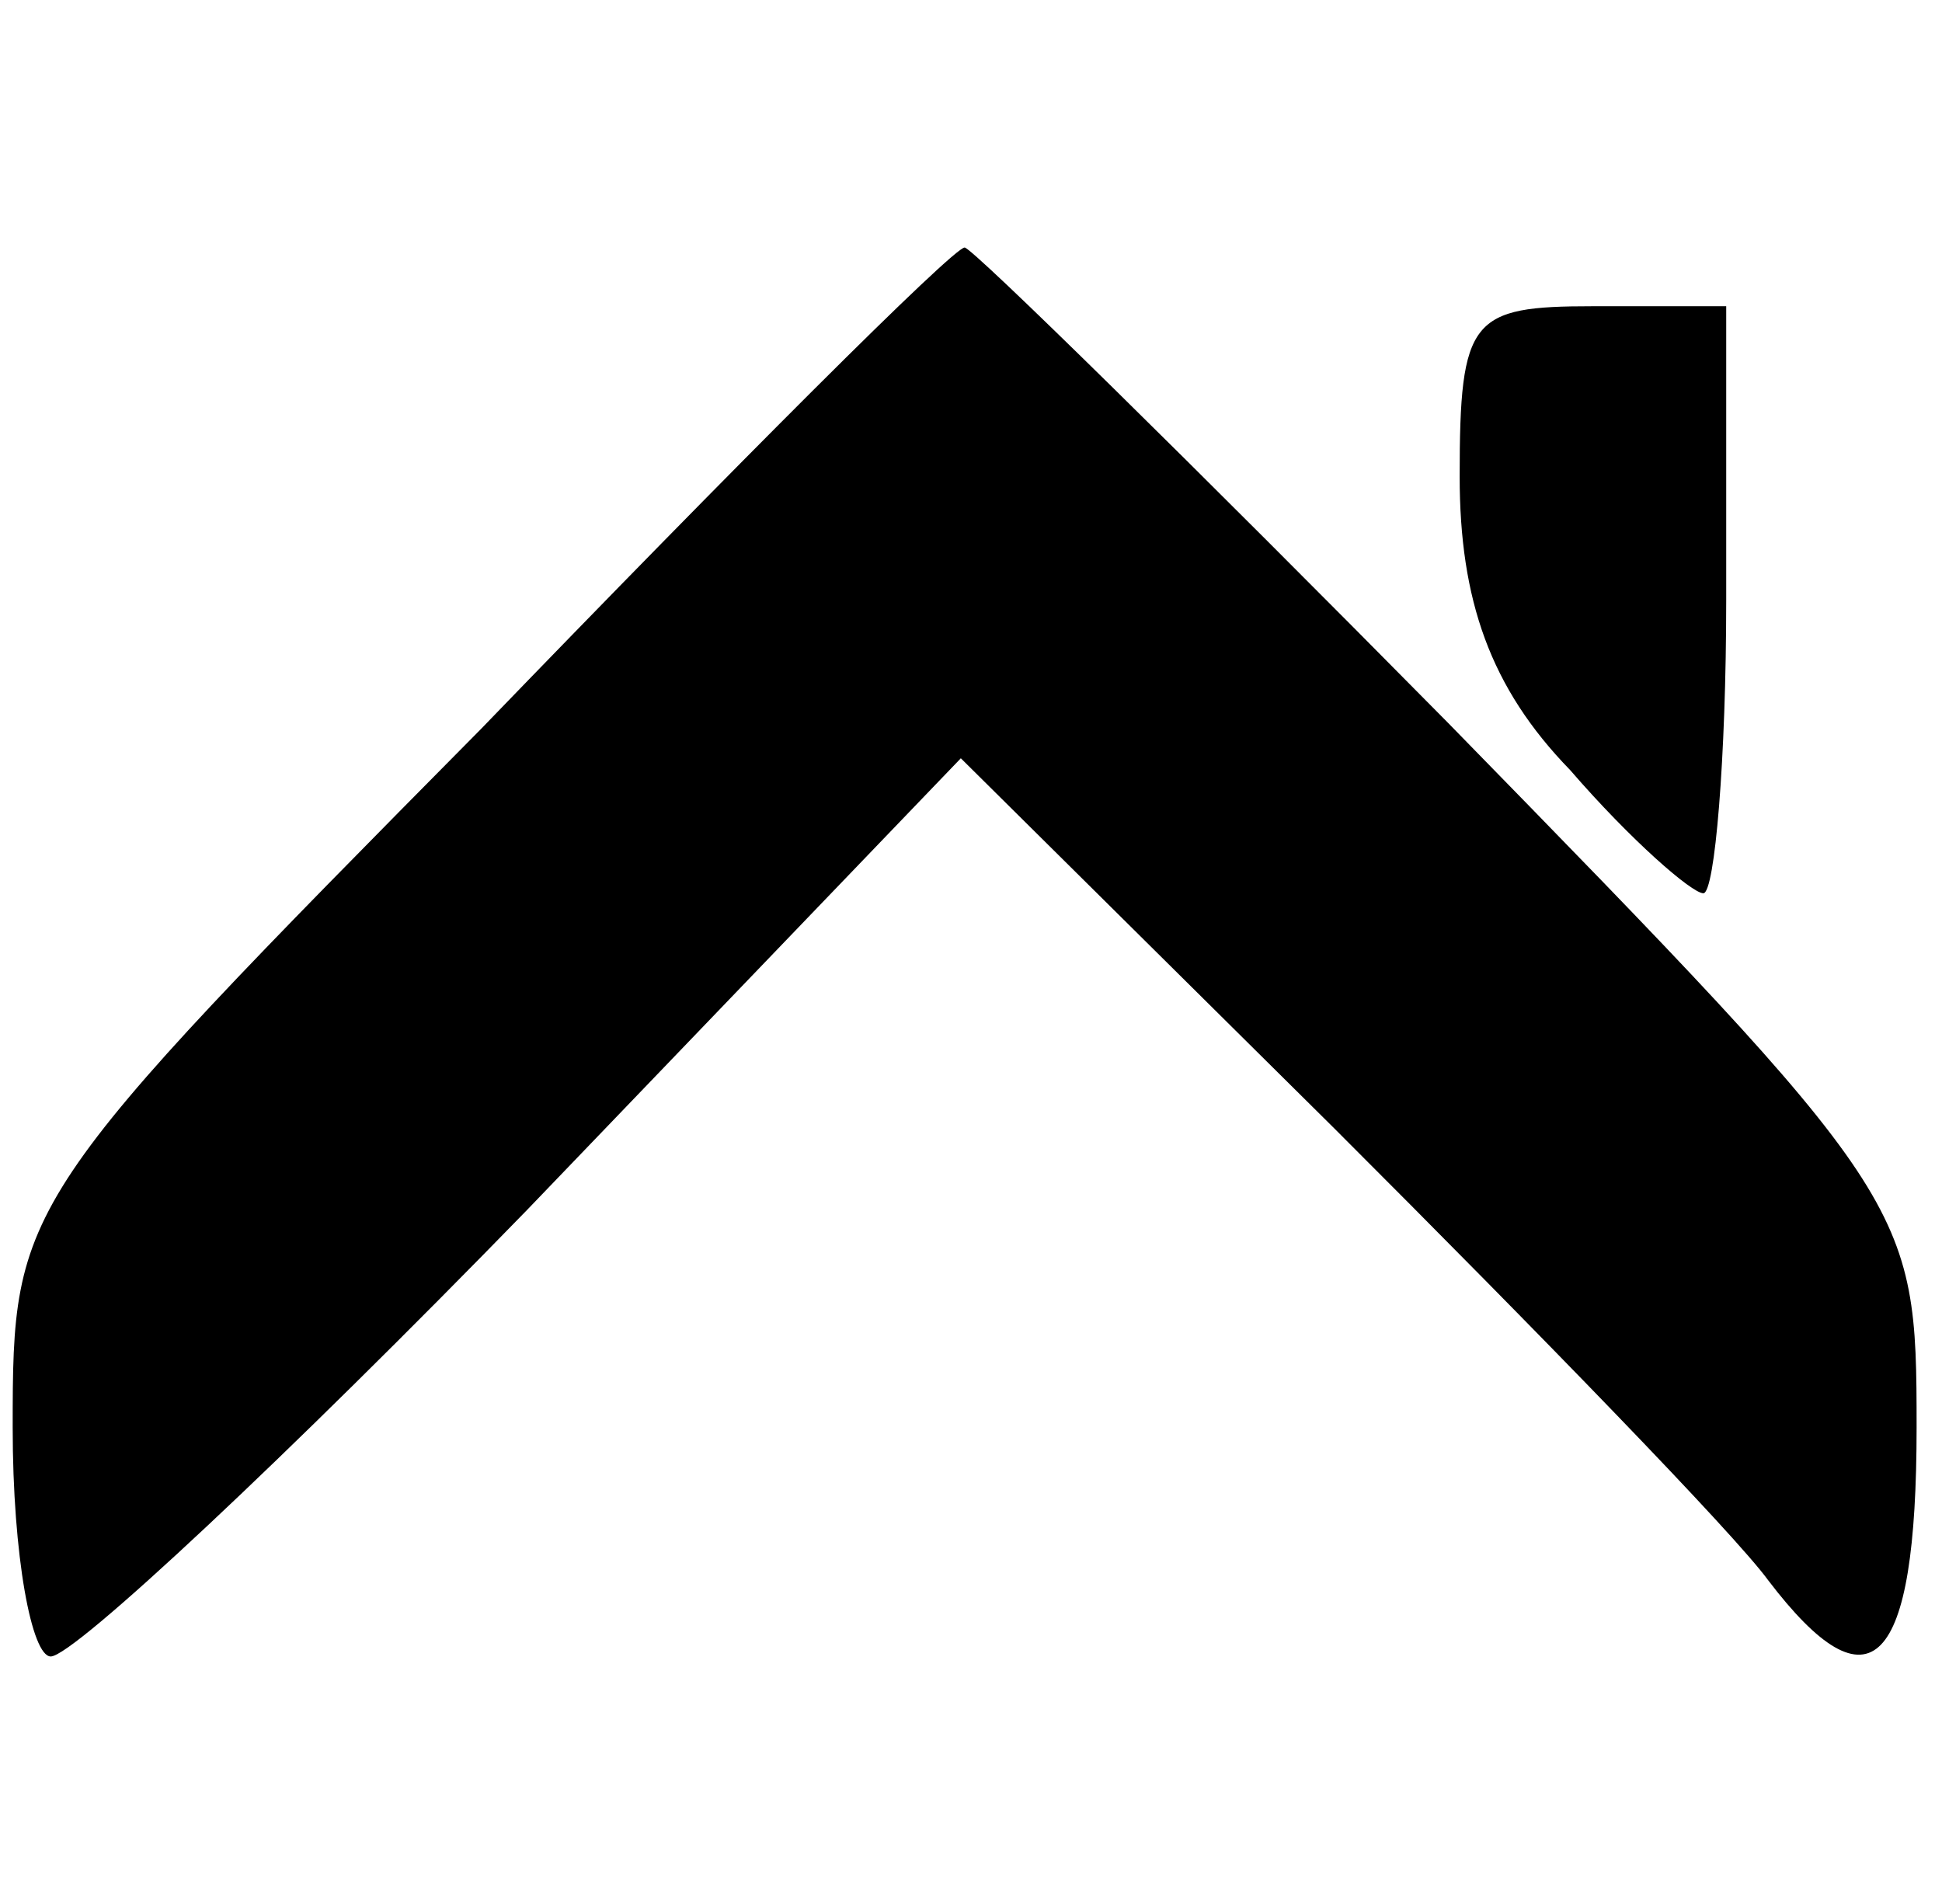 <svg width="51" height="50" viewBox="0 0 51 50" fill="none" xmlns="http://www.w3.org/2000/svg">
<g clip-path="url(#clip0_1_48)">
<path d="M12.633 19.142C0.433 31.475 0.333 31.629 0.333 37.487C0.333 40.879 0.833 43.5 1.333 43.5C1.933 43.5 7.533 38.258 13.833 31.783L25.233 19.913L35.033 29.625C40.433 35.021 45.533 40.263 46.433 41.496C49.133 45.042 50.333 43.808 50.333 37.487C50.333 31.629 50.233 31.475 38.033 18.988C31.333 12.204 25.533 6.5 25.333 6.5C25.033 6.5 19.333 12.204 12.633 19.142Z" fill="black"/>
<path d="M38.333 12.512C38.333 15.75 39.133 18.062 41.233 20.221C42.833 22.071 44.433 23.458 44.733 23.458C45.033 23.458 45.333 19.913 45.333 15.75V8.042H41.833C38.633 8.042 38.333 8.35 38.333 12.512Z" fill="black"/>
</g>
<defs>
<clipPath id="clip0_1_48">
<rect width="50" height="50" fill="white" transform="translate(0.333)"/>
</clipPath>
</defs>
</svg>
